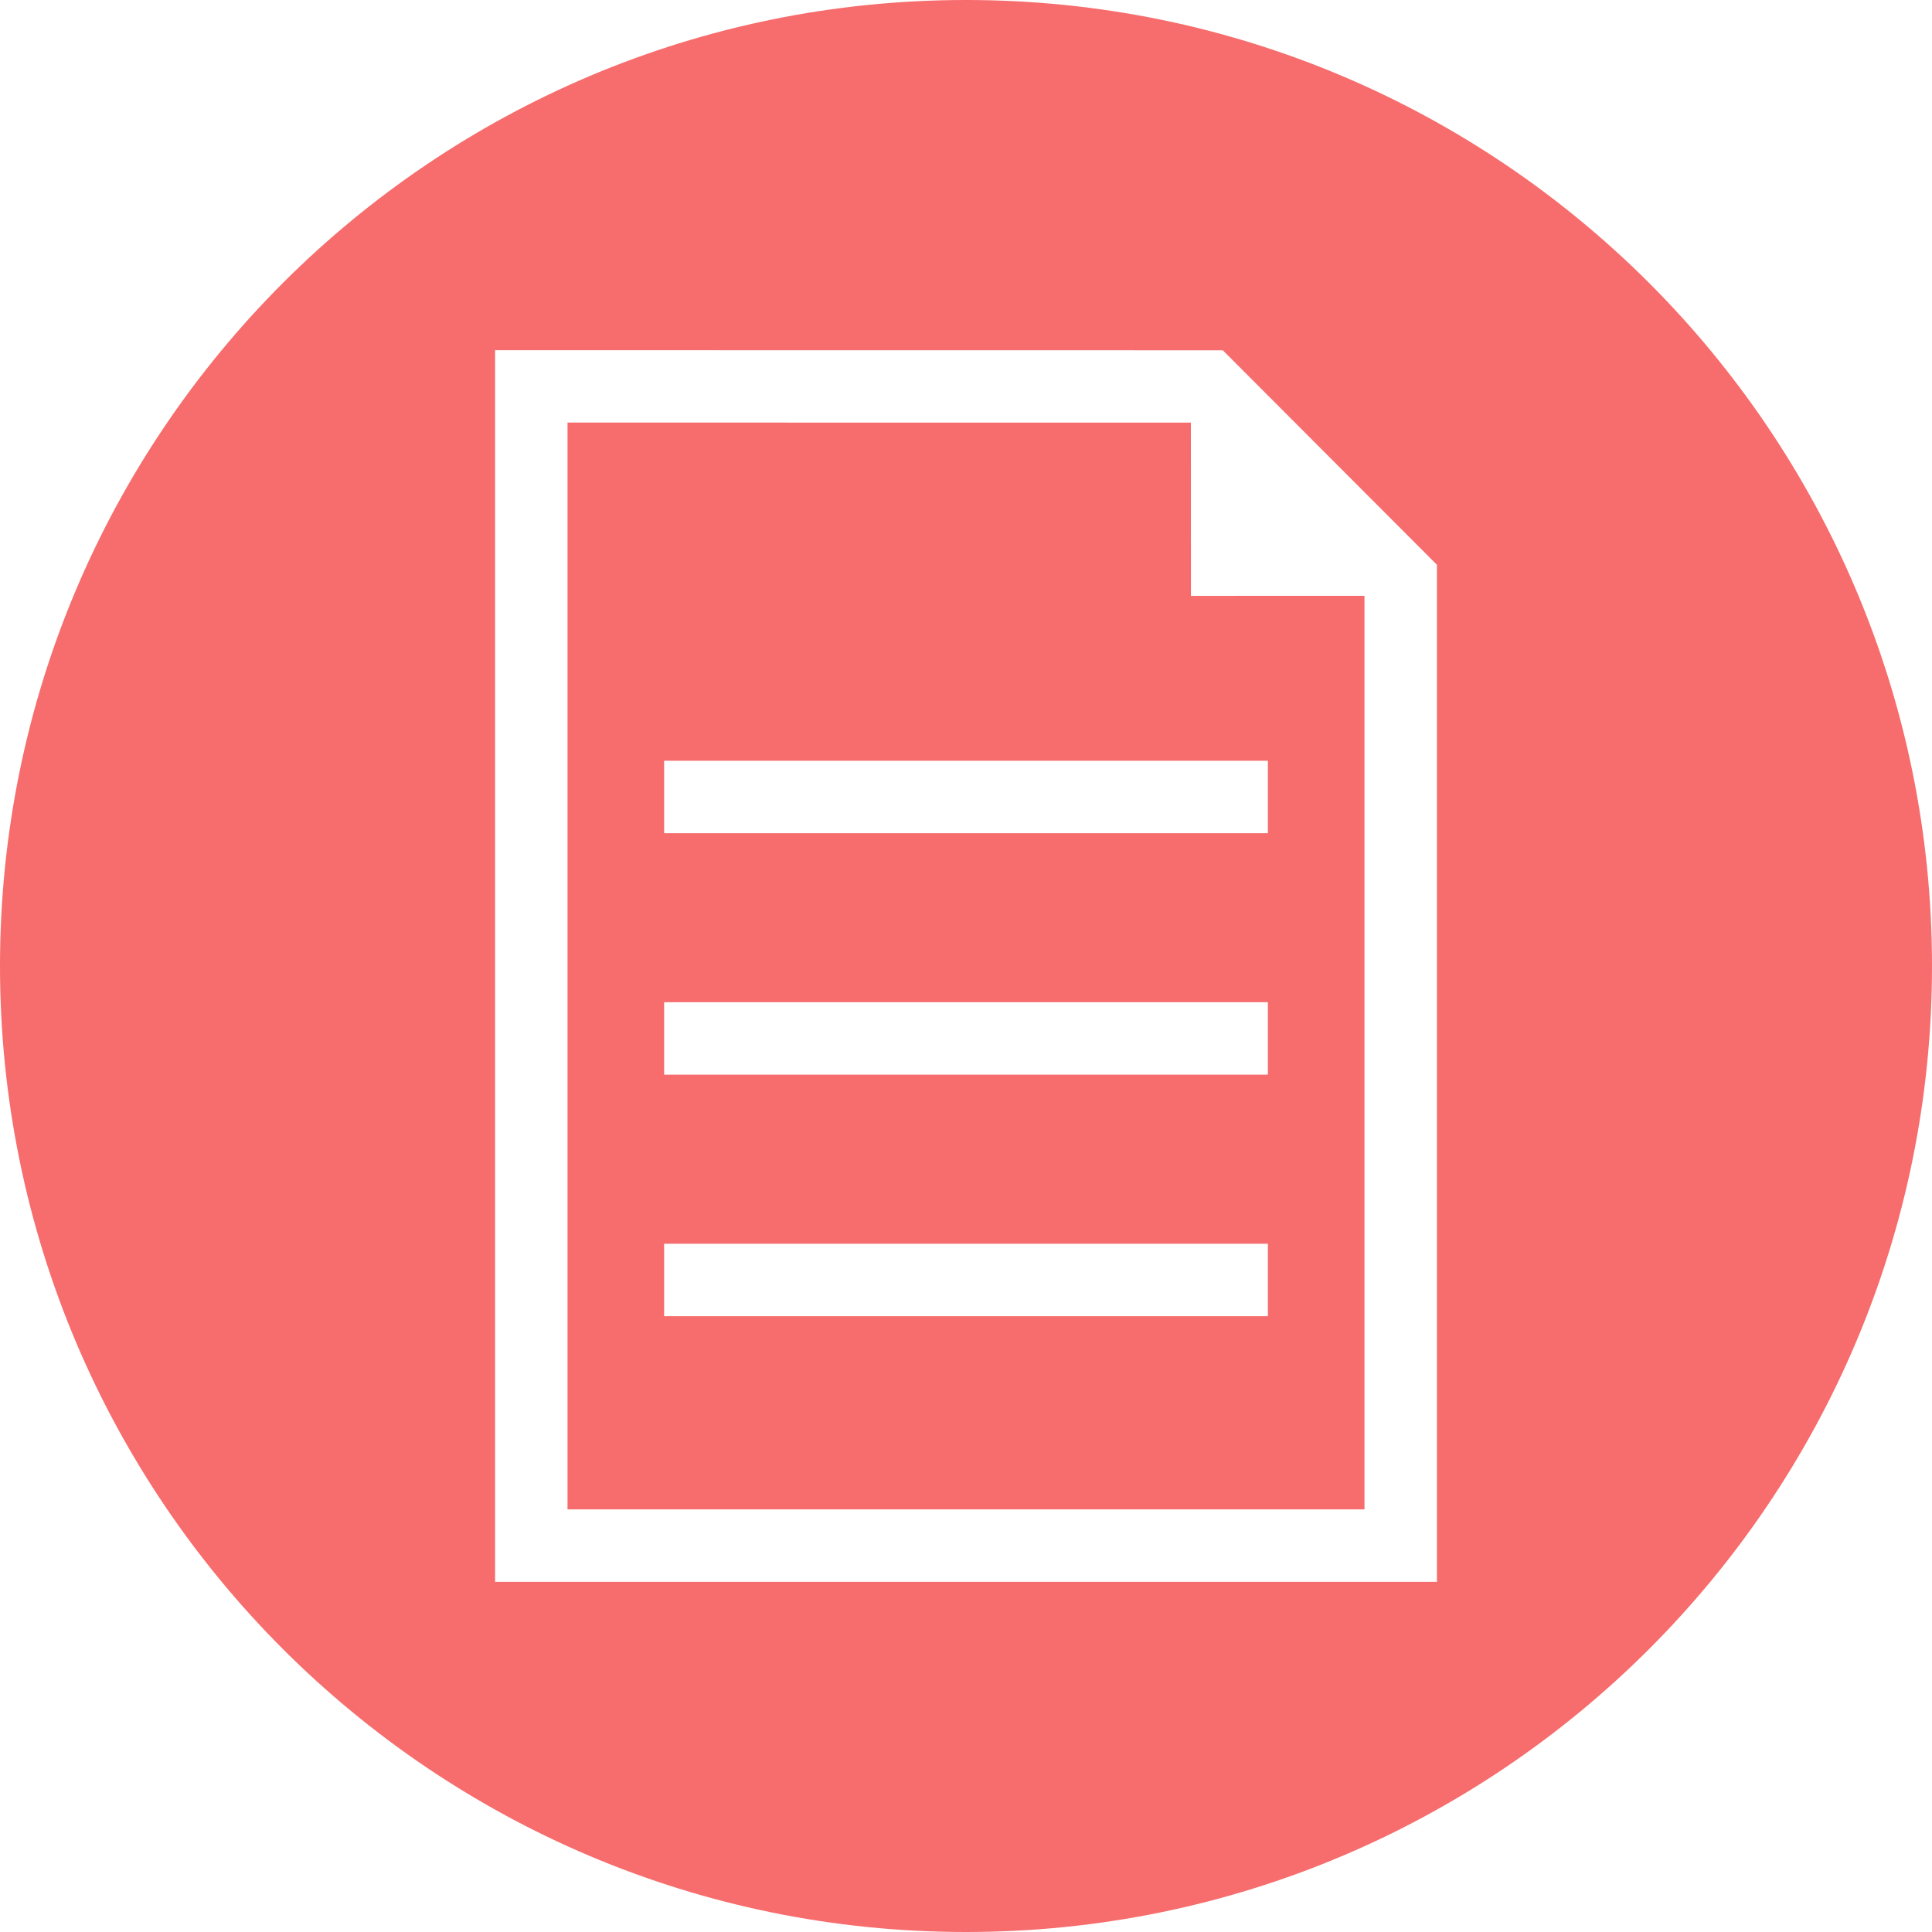 <?xml version="1.0" encoding="UTF-8"?>
<svg width="40px" height="40px" viewBox="0 0 40 40" version="1.1" xmlns="http://www.w3.org/2000/svg" xmlns:xlink="http://www.w3.org/1999/xlink">
    <!-- Generator: Sketch 62 (91390) - https://sketch.com -->
    <title>Fax Begonia</title>
    <desc>Created with Sketch.</desc>
    <g id="Website-Designs" stroke="none" stroke-width="1" fill="none" fill-rule="evenodd">
        <g id="11.-Assign-a-Claim" transform="translate(-180, -1207)" fill="#F76C6C" stroke="#F76C6C" stroke-width="1.5">
            <g id="Contacts" transform="translate(180, 847)">
                <g id="Fax-Begonia" transform="translate(0, 360)">
                    <path d="M39.25,20 C39.25,25.316 37.095,30.128 33.612,33.612 C30.128,37.095 25.316,39.25 20,39.25 C14.684,39.25 9.872,37.095 6.388,33.612 C2.905,30.128 0.75,25.316 0.75,20 C0.75,14.684 2.905,9.872 6.388,6.388 C9.872,2.905 14.684,0.75 20,0.75 C25.316,0.75 30.128,2.905 33.612,6.388 C37.095,9.872 39.25,14.684 39.25,20 Z M30.5,33.5 L30.5,11.383 L25.628,6.502 L9.5,6.5 L9.5,33.5 L30.5,33.5 Z M27.5,30.5 L12.5,30.5 L12.5,9.499 L23.906,9.5 L23.907,13.087 L27.5,13.086 L27.5,30.5 Z M27,20 L13,20 L13,23 L27,23 L27,20 Z M27,25 L13,25 L13,28 L27,28 L27,25 Z M27,15 L13,15 L13,18 L27,18 L27,15 Z" id="Combined-Shape"></path>
                </g>
            </g>
        </g>
    </g>
</svg>
